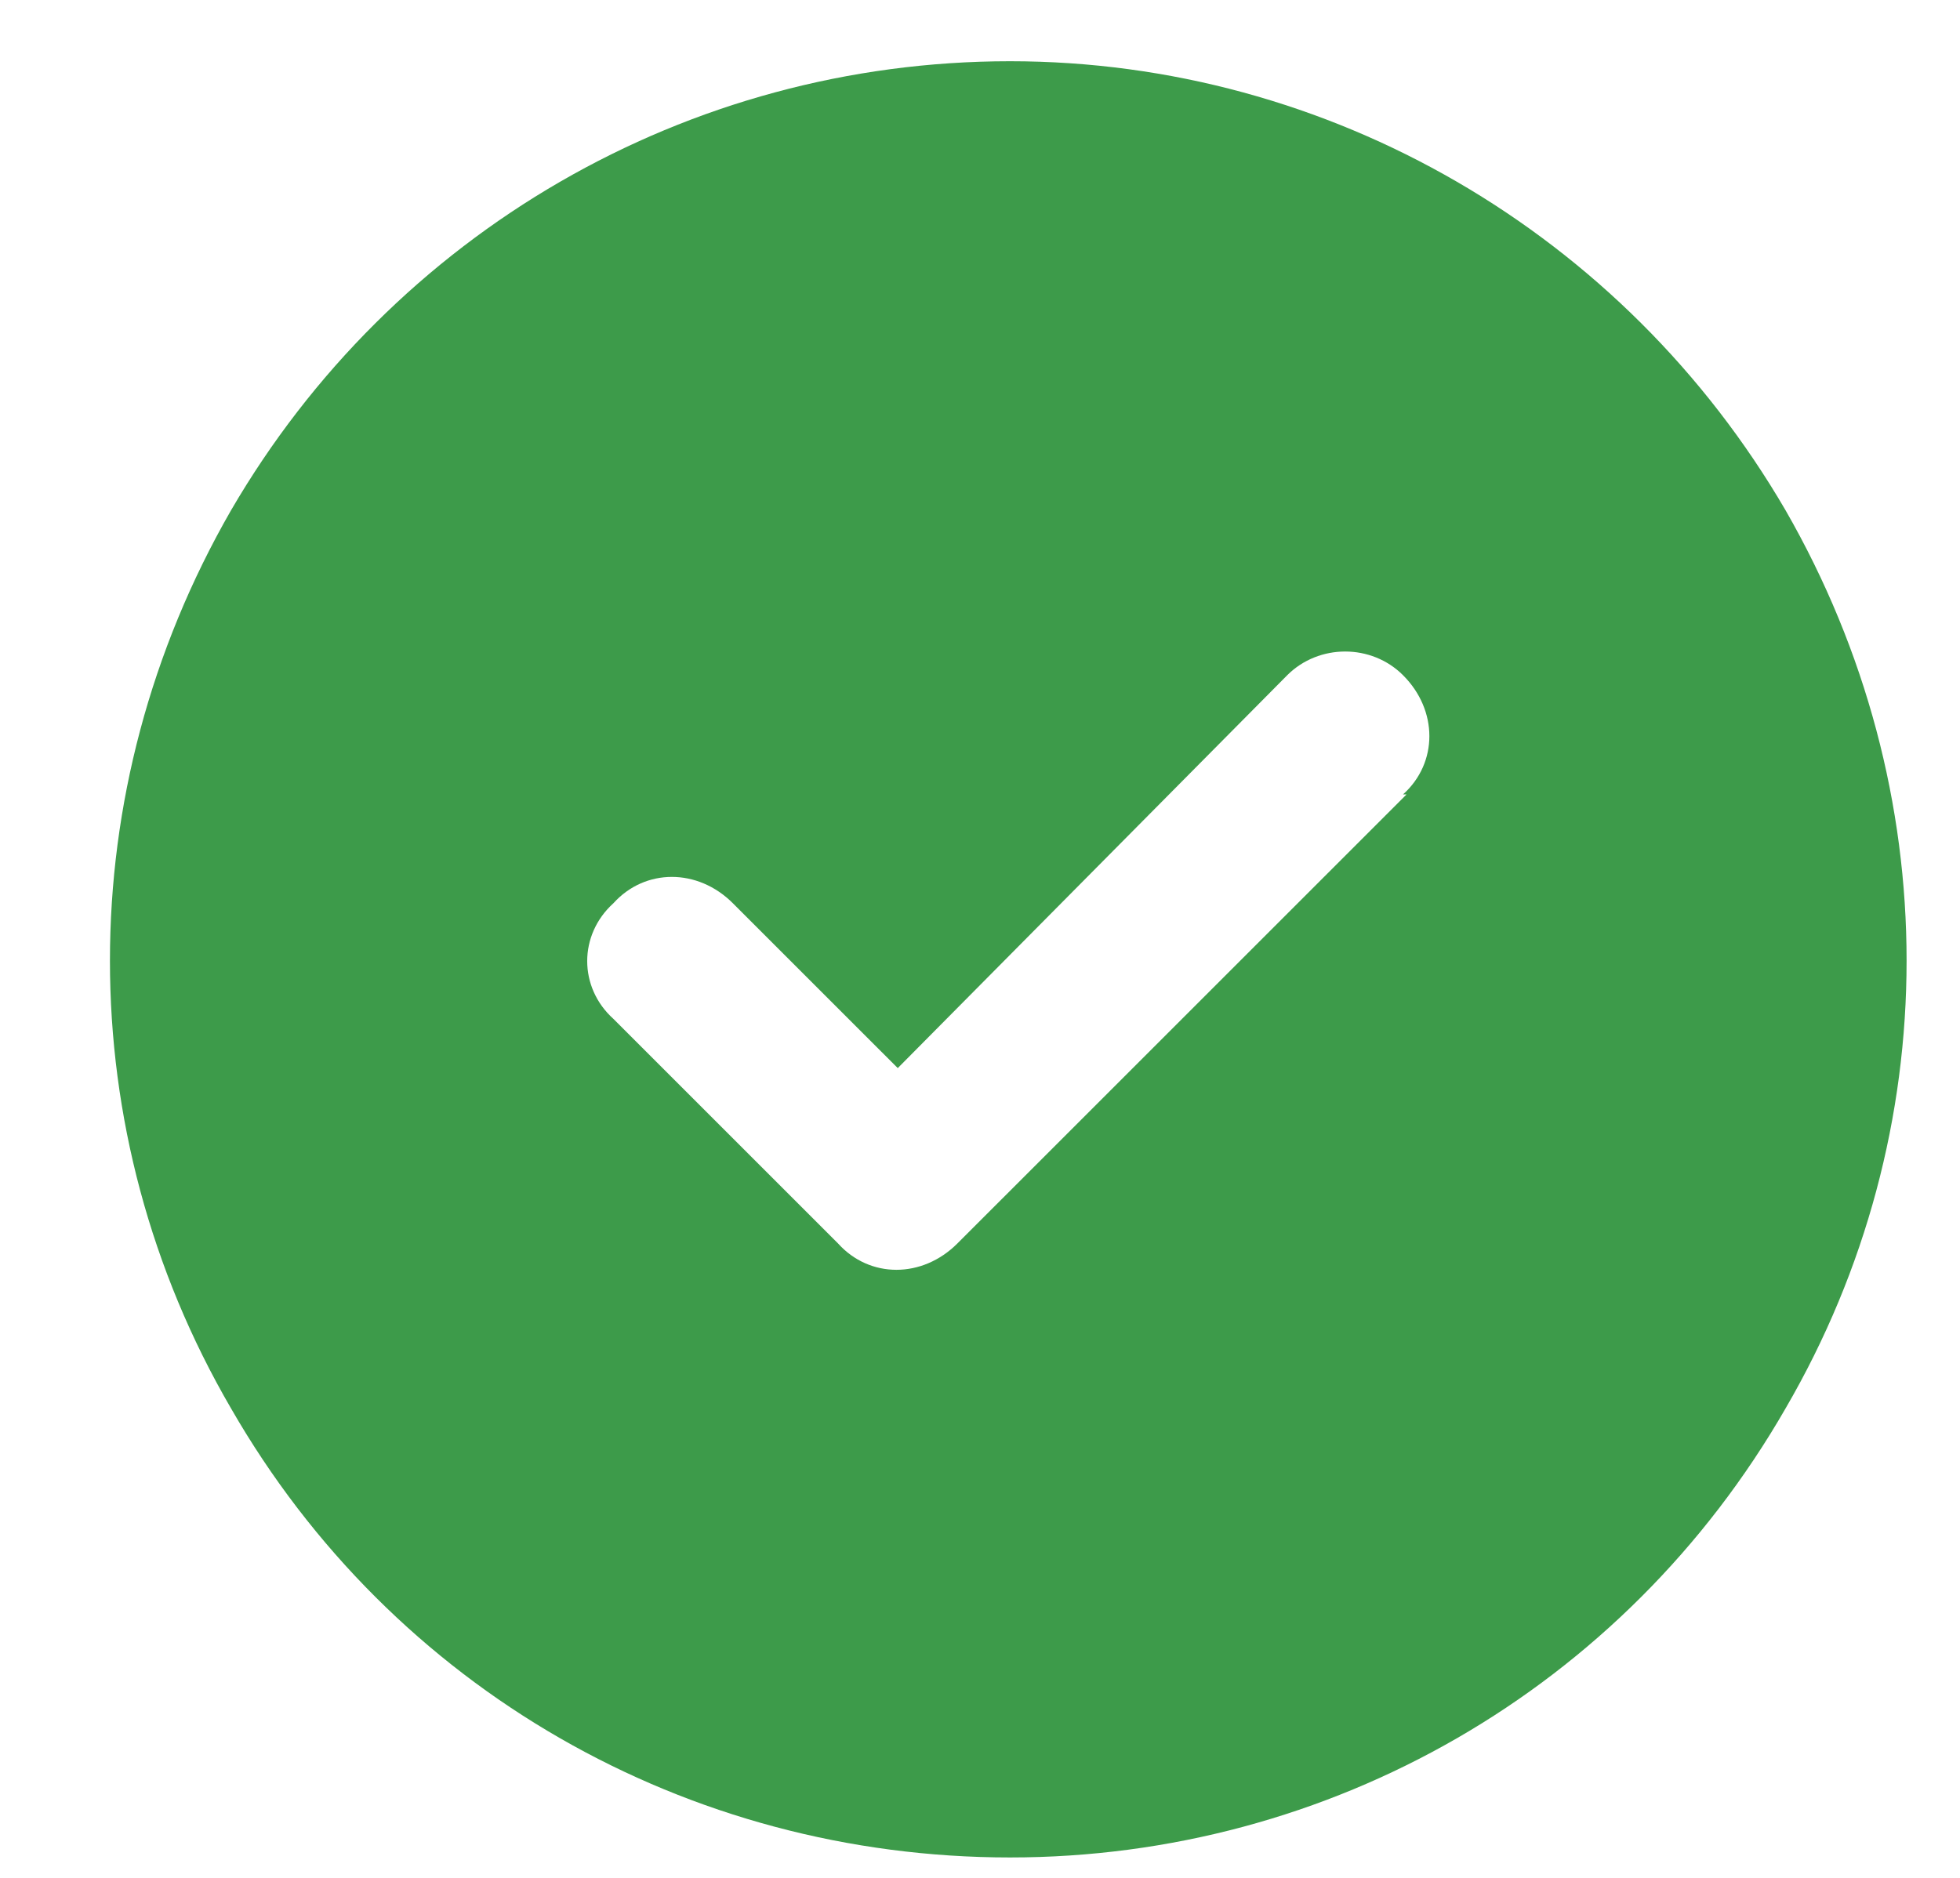 <svg width="24" height="23" viewBox="0 0 24 23" fill="none" xmlns="http://www.w3.org/2000/svg">
<path d="M12.368 22.75C8.415 22.75 4.805 20.688 2.829 17.25C0.852 13.855 0.852 9.688 2.829 6.25C4.805 2.855 8.415 0.75 12.368 0.75C16.278 0.75 19.887 2.855 21.864 6.25C23.84 9.688 23.84 13.855 21.864 17.25C19.887 20.688 16.278 22.75 12.368 22.75ZM17.223 9.73H17.18C17.61 9.344 17.61 8.699 17.18 8.27C16.794 7.883 16.149 7.883 15.762 8.27L10.993 13.082L8.973 11.062C8.544 10.633 7.899 10.633 7.512 11.062C7.083 11.449 7.083 12.094 7.512 12.48L10.262 15.23C10.649 15.66 11.293 15.66 11.723 15.23L17.223 9.73Z" fill="#3D9B4A"/>
</svg>
